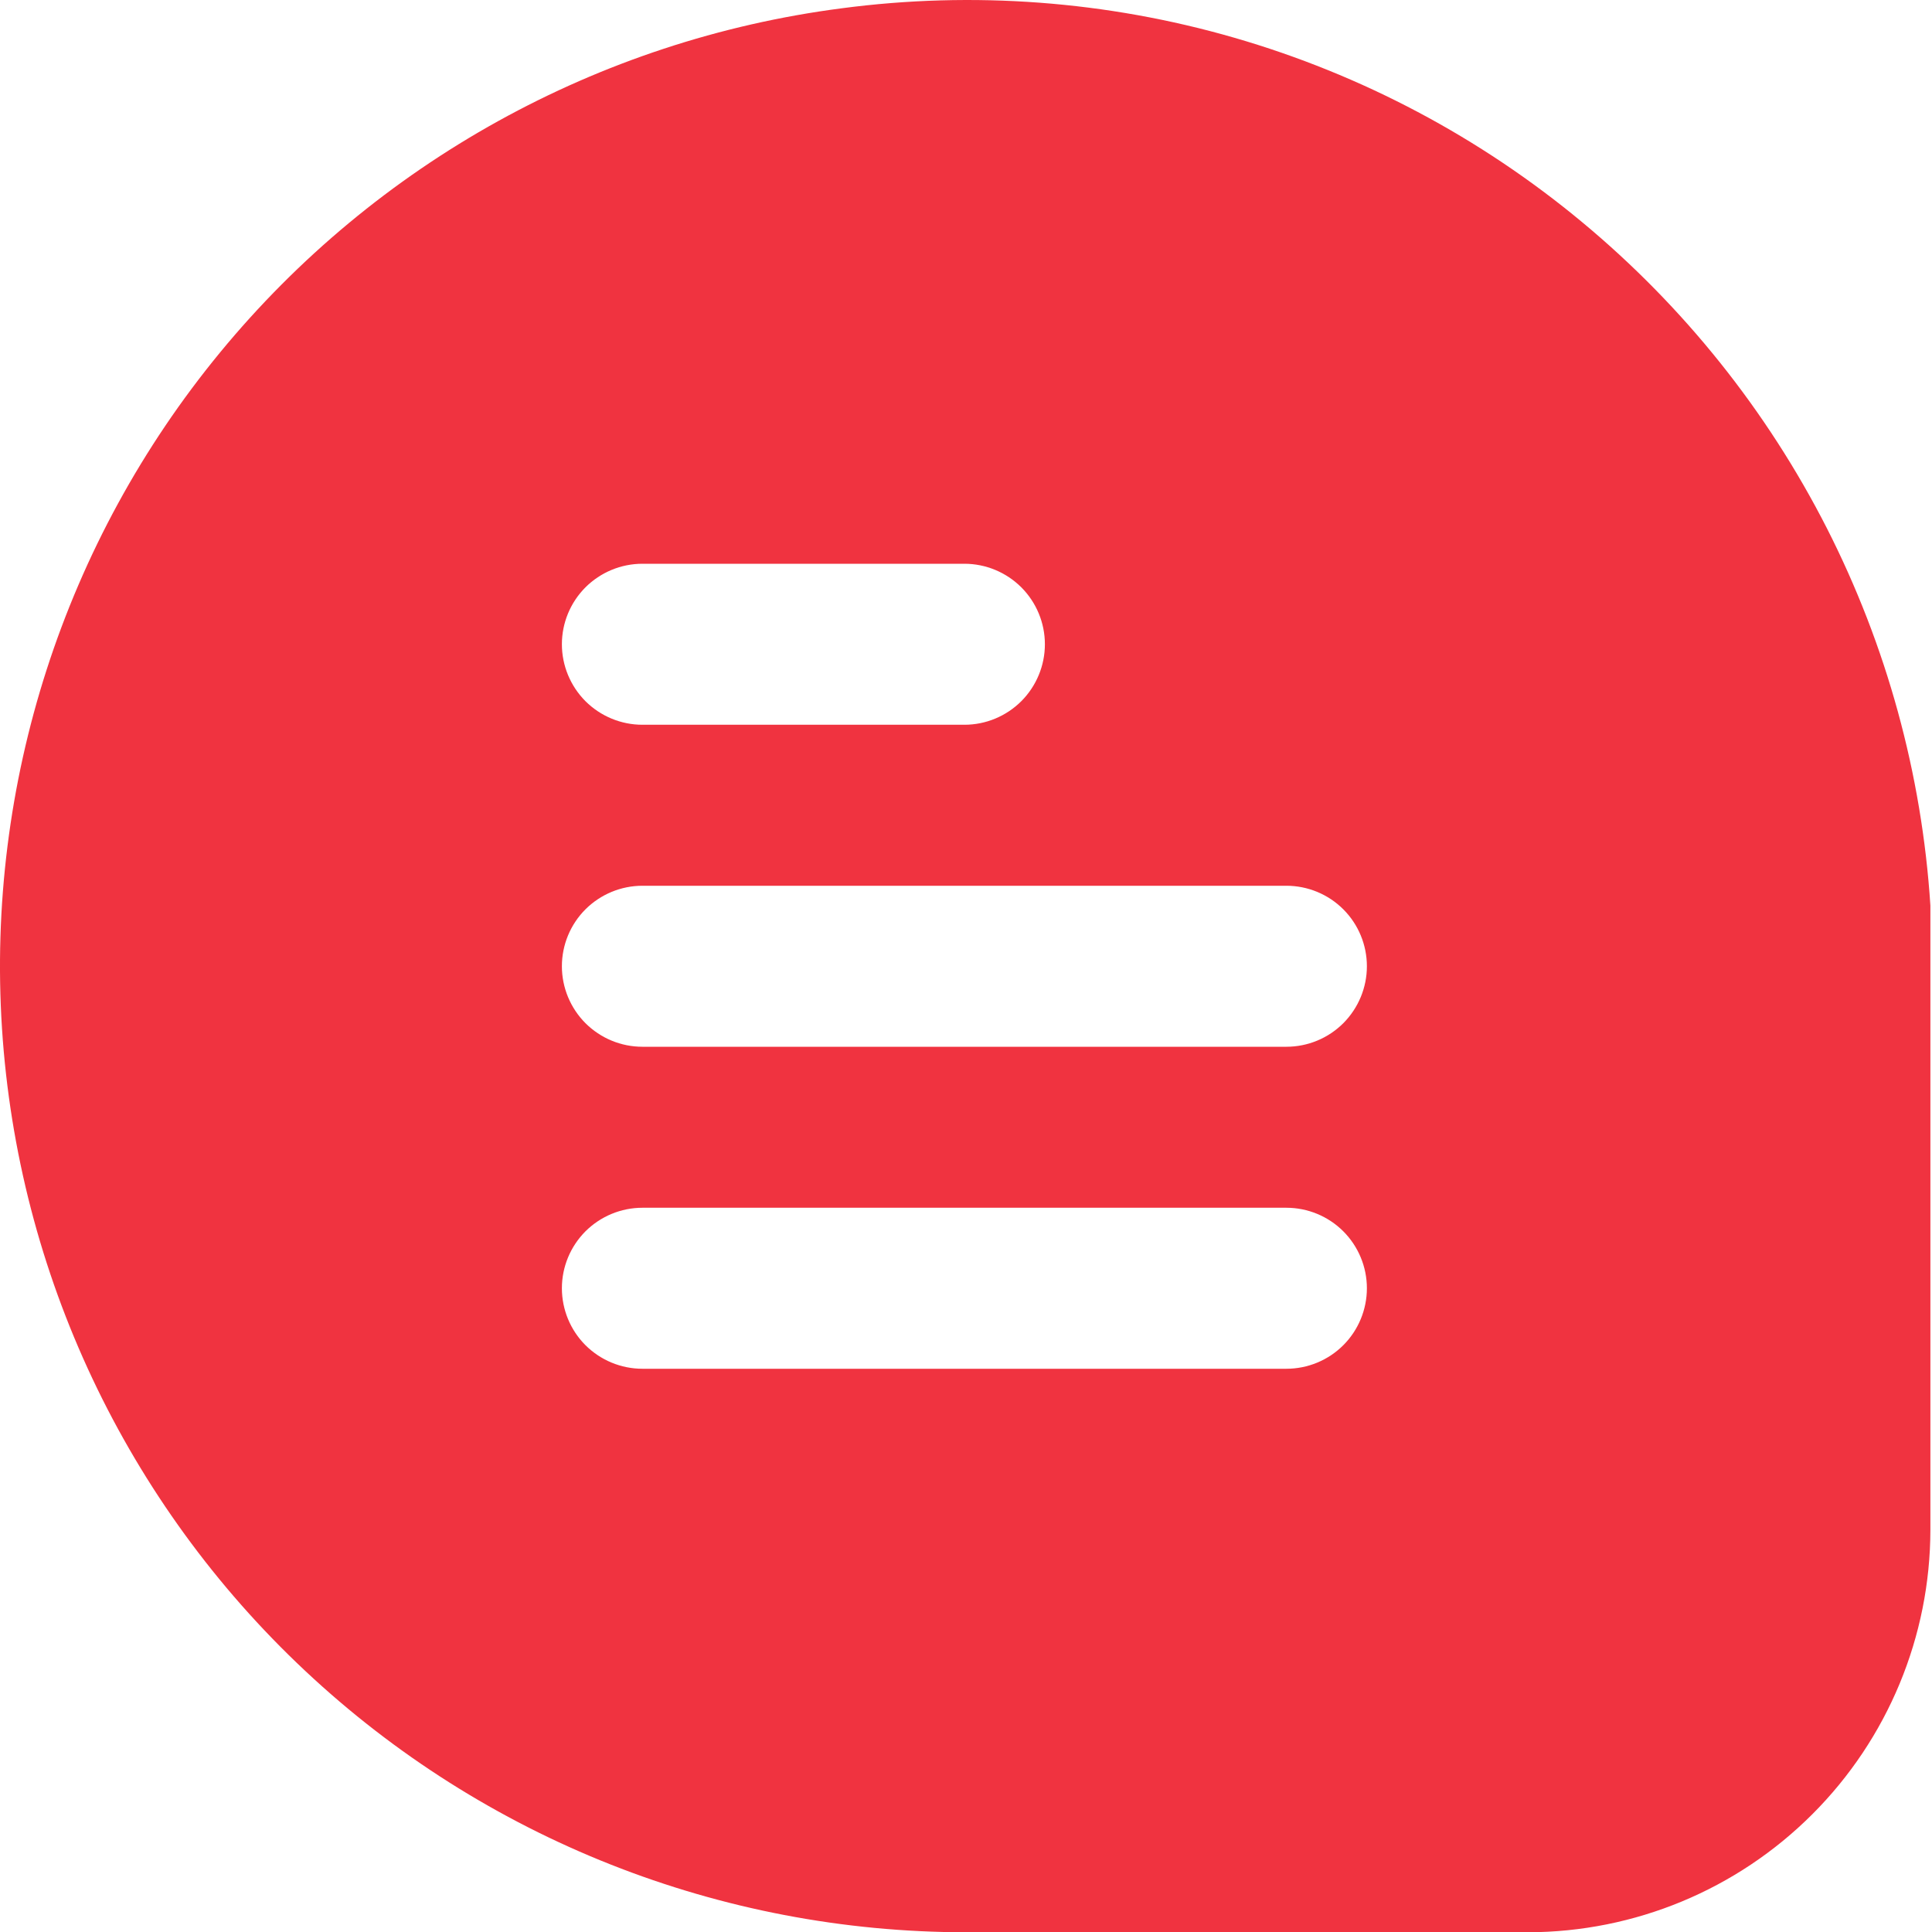 <?xml version="1.0" encoding="UTF-8"?> <svg xmlns="http://www.w3.org/2000/svg" width="30" height="30" viewBox="0 0 30 30" fill="none"><path d="M24.569 3.451C22.985 2.134 21.145 1.158 19.166 0.586C17.187 0.014 15.11 -0.141 13.068 0.129C9.289 0.62 5.839 2.53 3.417 5.473C0.996 8.415 -0.214 12.168 0.031 15.971C0.277 19.773 1.96 23.34 4.74 25.946C7.52 28.553 11.187 30.003 14.998 30.004H23.725C25.382 30.002 26.971 29.343 28.142 28.171C29.314 27 29.973 25.411 29.975 23.754V14.062C29.843 12.018 29.295 10.024 28.366 8.199C27.436 6.375 26.144 4.759 24.569 3.451ZM9.975 8.754H14.975C15.307 8.754 15.624 8.886 15.859 9.12C16.093 9.355 16.225 9.672 16.225 10.004C16.225 10.335 16.093 10.653 15.859 10.888C15.624 11.122 15.307 11.254 14.975 11.254H9.975C9.644 11.254 9.326 11.122 9.091 10.888C8.857 10.653 8.725 10.335 8.725 10.004C8.725 9.672 8.857 9.355 9.091 9.12C9.326 8.886 9.644 8.754 9.975 8.754ZM19.975 21.254H9.975C9.644 21.254 9.326 21.122 9.091 20.888C8.857 20.654 8.725 20.335 8.725 20.004C8.725 19.672 8.857 19.355 9.091 19.12C9.326 18.886 9.644 18.754 9.975 18.754H19.975C20.307 18.754 20.625 18.886 20.859 19.12C21.093 19.355 21.225 19.672 21.225 20.004C21.225 20.335 21.093 20.654 20.859 20.888C20.625 21.122 20.307 21.254 19.975 21.254ZM19.975 16.254H9.975C9.644 16.254 9.326 16.122 9.091 15.888C8.857 15.653 8.725 15.335 8.725 15.004C8.725 14.672 8.857 14.354 9.091 14.12C9.326 13.886 9.644 13.754 9.975 13.754H19.975C20.307 13.754 20.625 13.886 20.859 14.12C21.093 14.354 21.225 14.672 21.225 15.004C21.225 15.335 21.093 15.653 20.859 15.888C20.625 16.122 20.307 16.254 19.975 16.254Z" fill="#F03340"></path></svg> 